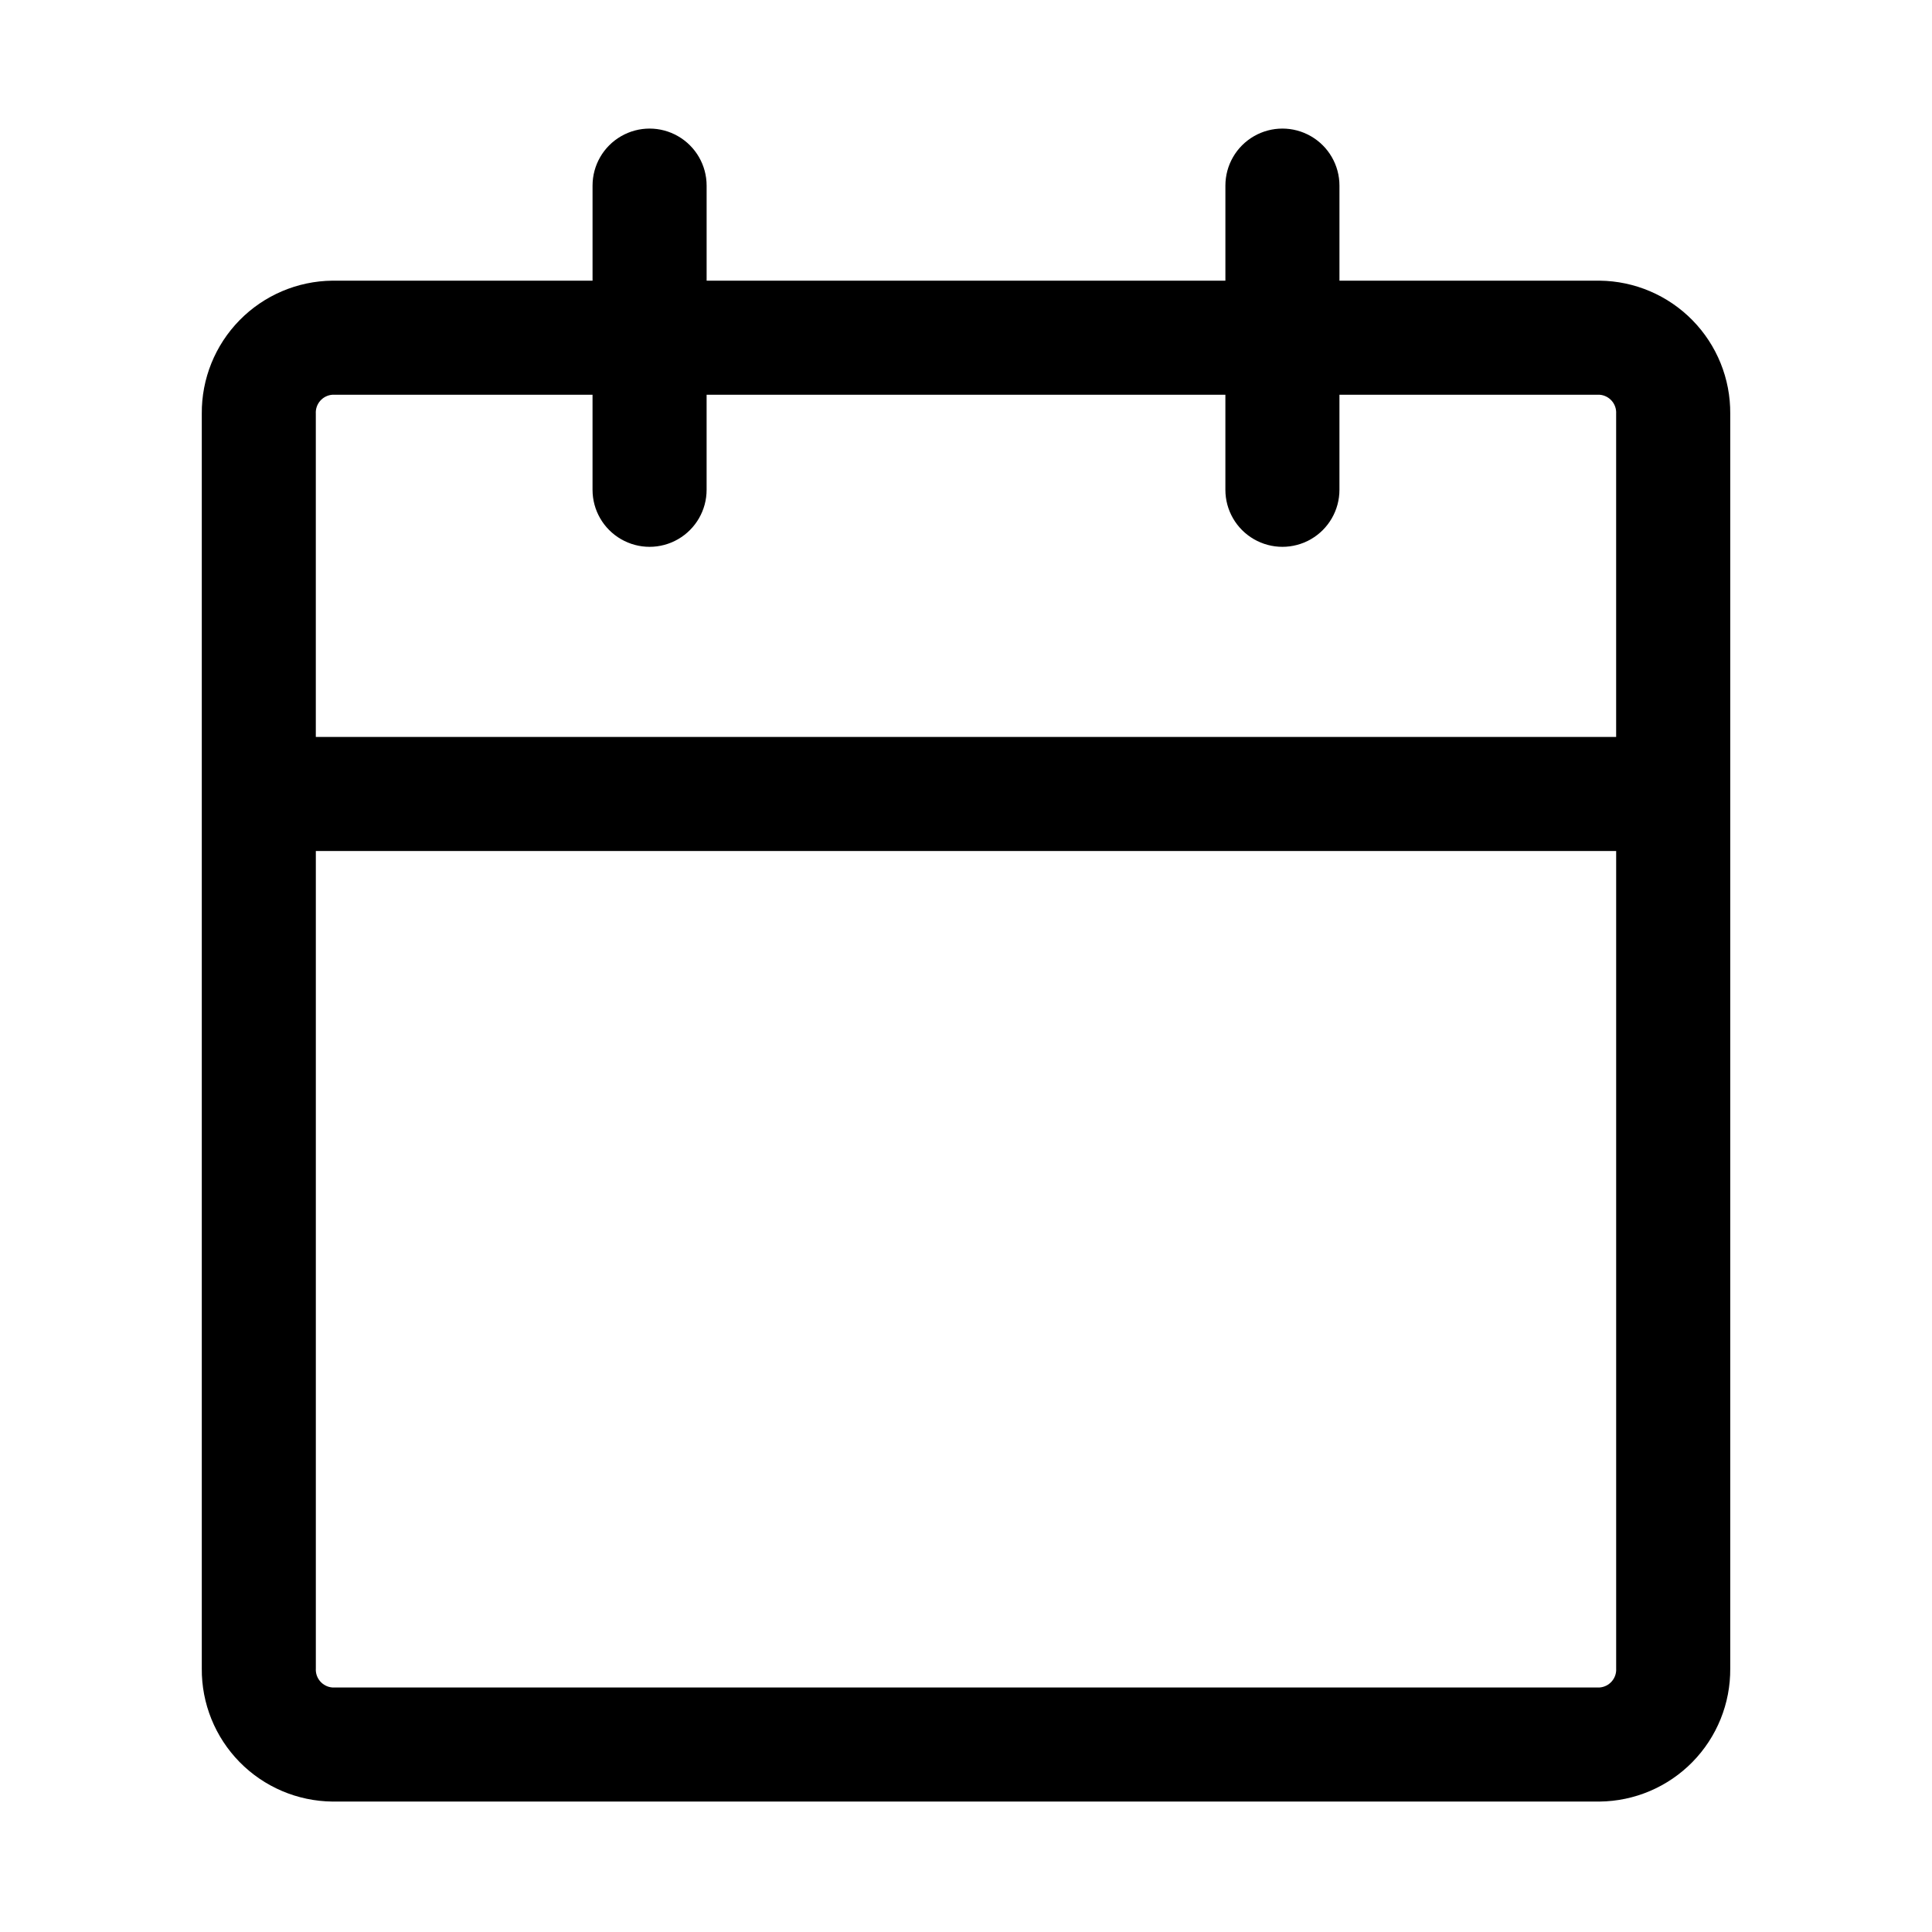 <?xml version="1.0" encoding="UTF-8"?>
<!-- Uploaded to: SVG Repo, www.svgrepo.com, Generator: SVG Repo Mixer Tools -->
<svg fill="#000000" width="800px" height="800px" version="1.1" viewBox="144 144 512 512" xmlns="http://www.w3.org/2000/svg">
 <path d="m567.91 218.38h-68.941v-25.191 0.004c0-5.402-2.879-10.391-7.555-13.09-4.68-2.703-10.441-2.703-15.117 0-4.676 2.699-7.555 7.688-7.555 13.09v25.191l-137.48-0.004v-25.191 0.004c0-5.402-2.883-10.391-7.559-13.09-4.676-2.703-10.438-2.703-15.113 0-4.68 2.699-7.559 7.688-7.559 13.09v25.191l-68.938-0.004c-9.266 0.098-18.113 3.867-24.602 10.477-6.488 6.613-10.094 15.527-10.016 24.793v332.52-0.004c-0.078 9.266 3.527 18.18 10.016 24.793 6.488 6.609 15.336 10.379 24.602 10.473h335.82c9.262-0.094 18.109-3.863 24.598-10.473 6.492-6.613 10.094-15.527 10.02-24.793v-332.52 0.004c0.074-9.266-3.527-18.18-10.02-24.793-6.488-6.609-15.336-10.379-24.598-10.477zm-335.82 30.23h68.938v25.191c0 5.398 2.879 10.387 7.559 13.086 4.676 2.703 10.438 2.703 15.113 0 4.676-2.699 7.559-7.688 7.559-13.086v-25.191h137.48v25.191c0 5.398 2.879 10.387 7.555 13.086 4.676 2.703 10.438 2.703 15.117 0 4.676-2.699 7.555-7.688 7.555-13.086v-25.191h68.941c2.594 0.195 4.551 2.441 4.387 5.039v85.648l-344.6-0.004v-85.648 0.004c-0.164-2.598 1.793-4.844 4.391-5.039zm335.82 342.59h-335.82c-2.598-0.195-4.555-2.441-4.391-5.039v-216.64h344.6v216.64c0.164 2.598-1.793 4.844-4.387 5.039z"/>
</svg>